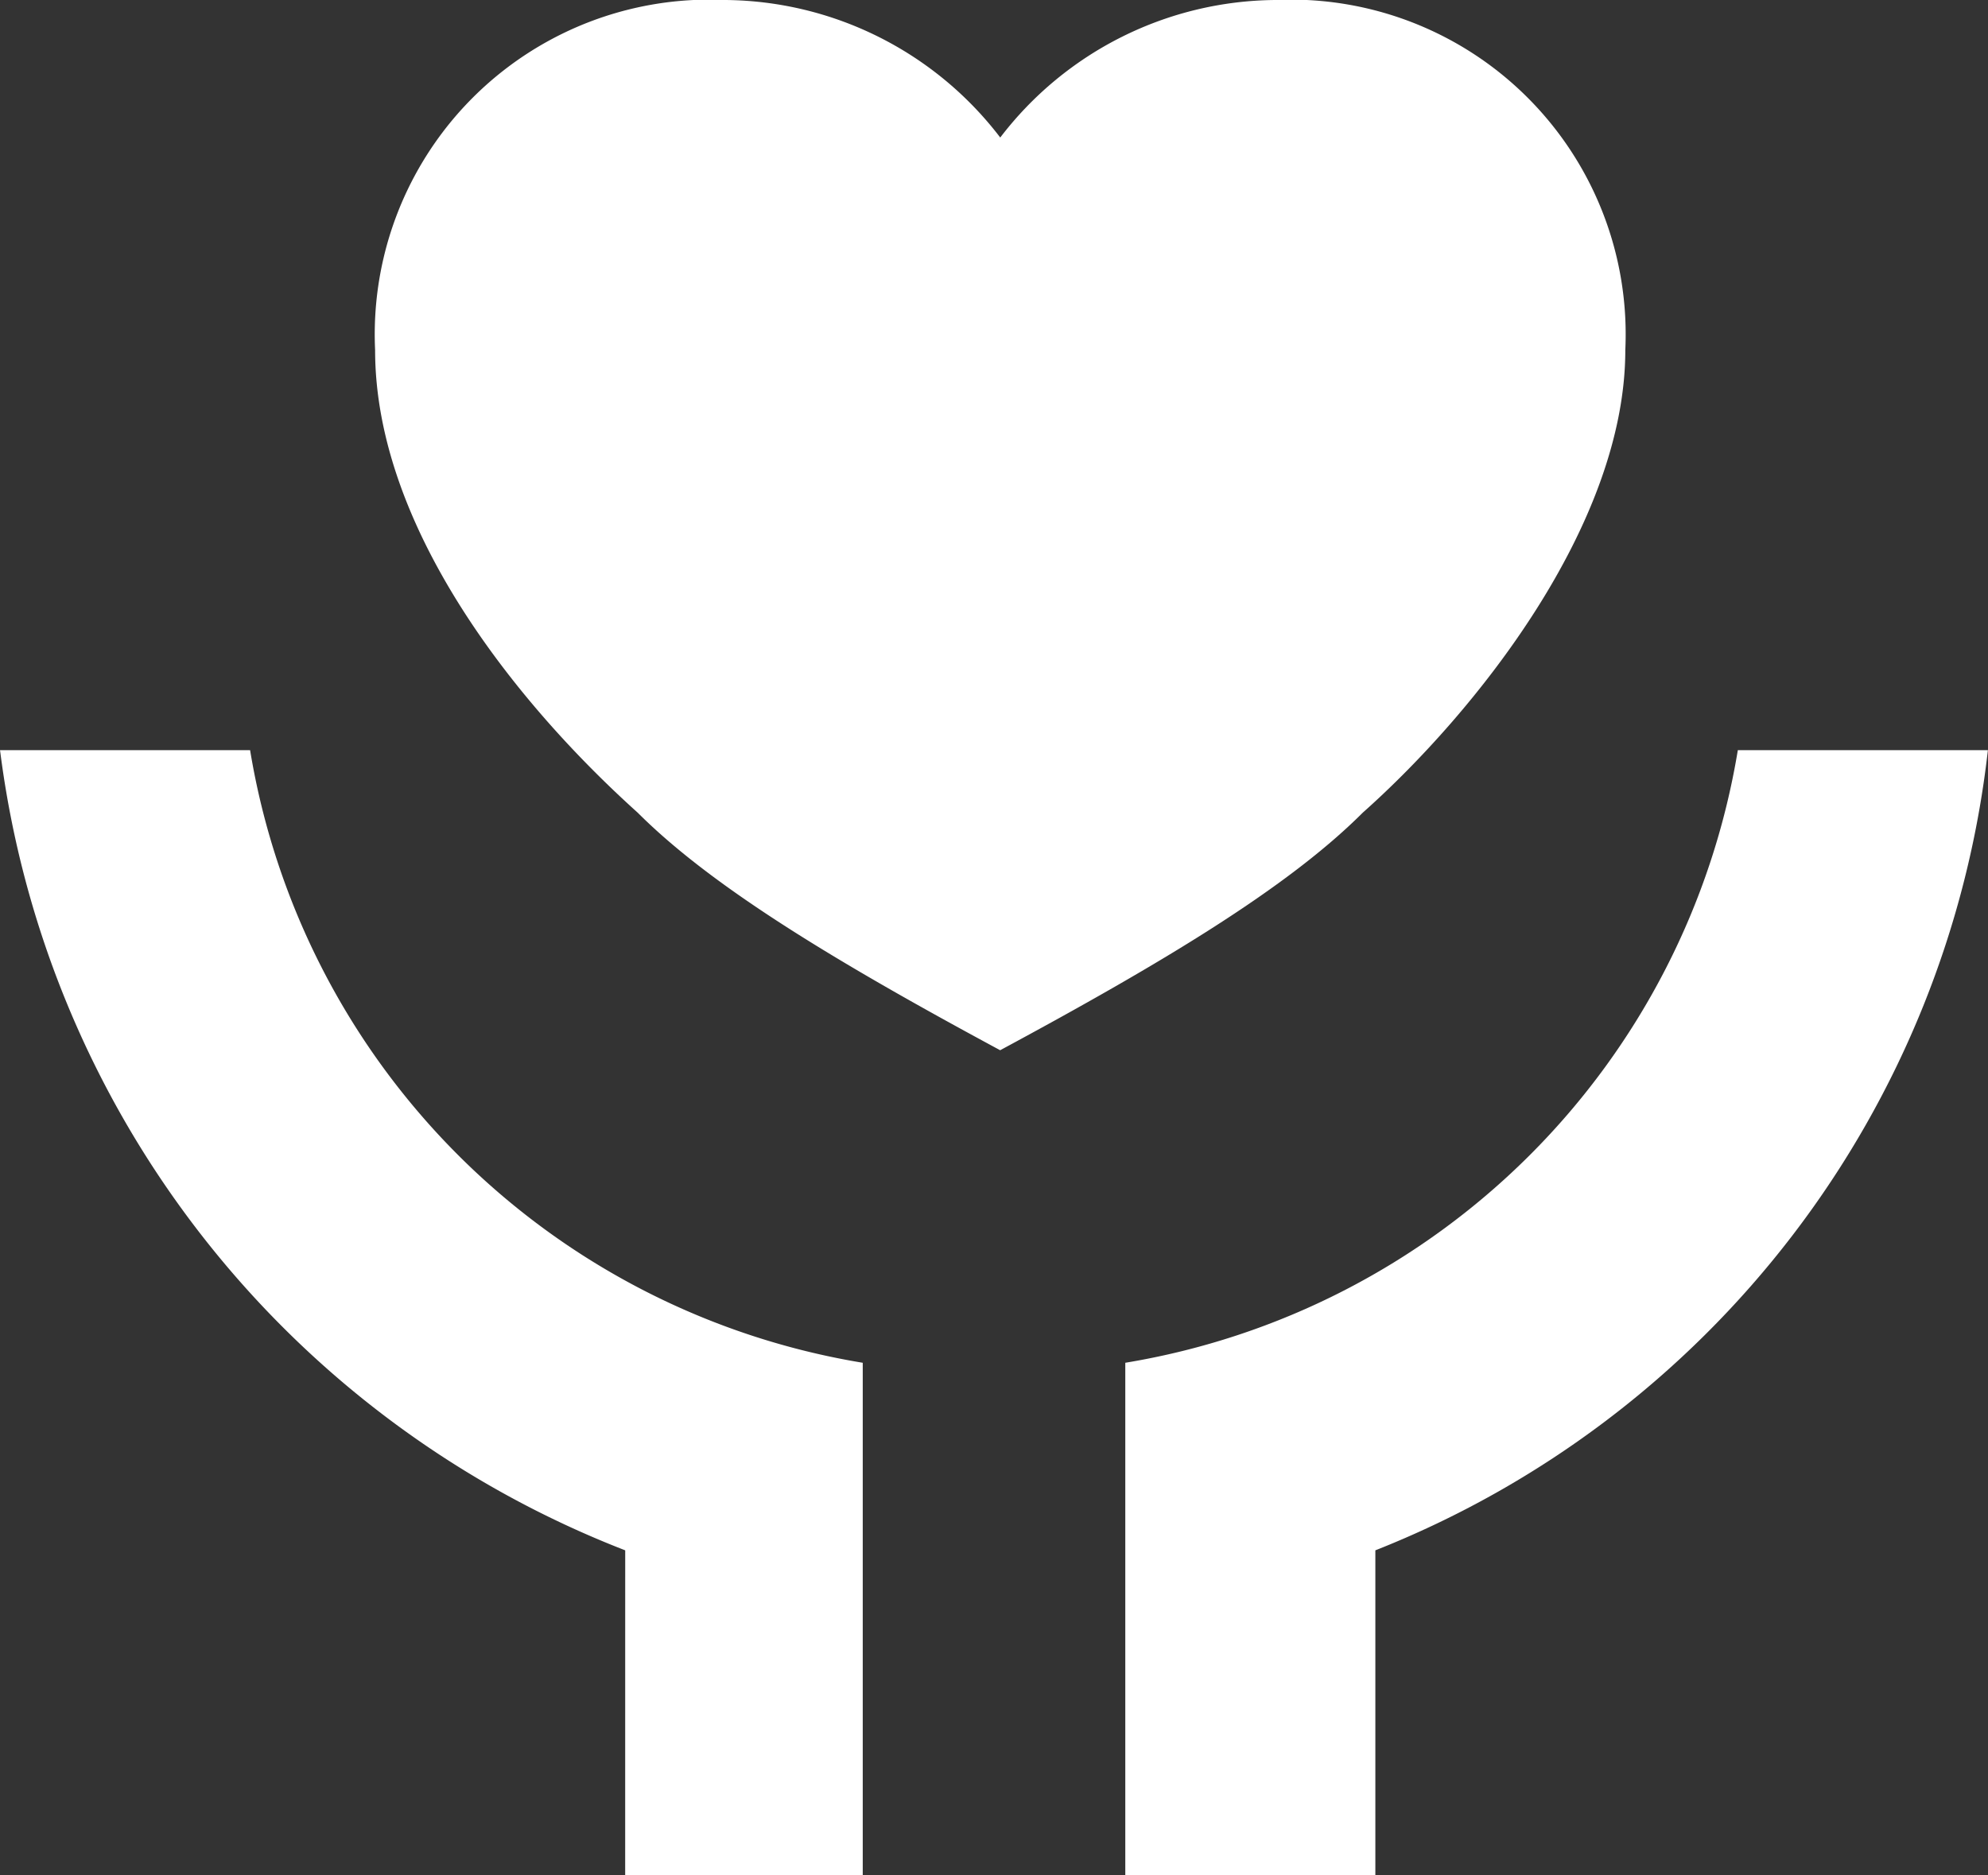 <svg xmlns="http://www.w3.org/2000/svg" width="53.003" height="50.003" viewBox="0 0 53.003 50.003">
  <rect x="0" y="0" width="53.003" height="50.003" fill="#333333" stroke="none"/>
  <path id="路径_600" data-name="路径 600" d="M207.336,254.669v8.667h-6.667V249.668A19.823,19.823,0,0,0,217,233.334h6.667A26.077,26.077,0,0,1,207.336,254.669Zm-20,0a26.44,26.44,0,0,1-16.668-21.335h6.667a19.823,19.823,0,0,0,16.334,16.334v13.667h-6.334Zm17.334-41.336A8.924,8.924,0,0,1,214,222.667c0,4.667-4,9.667-7,12.334-2,2-5.334,4-9.667,6.334C193,239,189.668,237,187.668,235c-3.334-3-7-7.667-7-12.334A8.924,8.924,0,0,1,190,213.333,9.316,9.316,0,0,1,197.335,217a9.316,9.316,0,0,1,7.334-3.667Z" transform="translate(-170.667 -213.333)" fill="#fff"/>
</svg>
